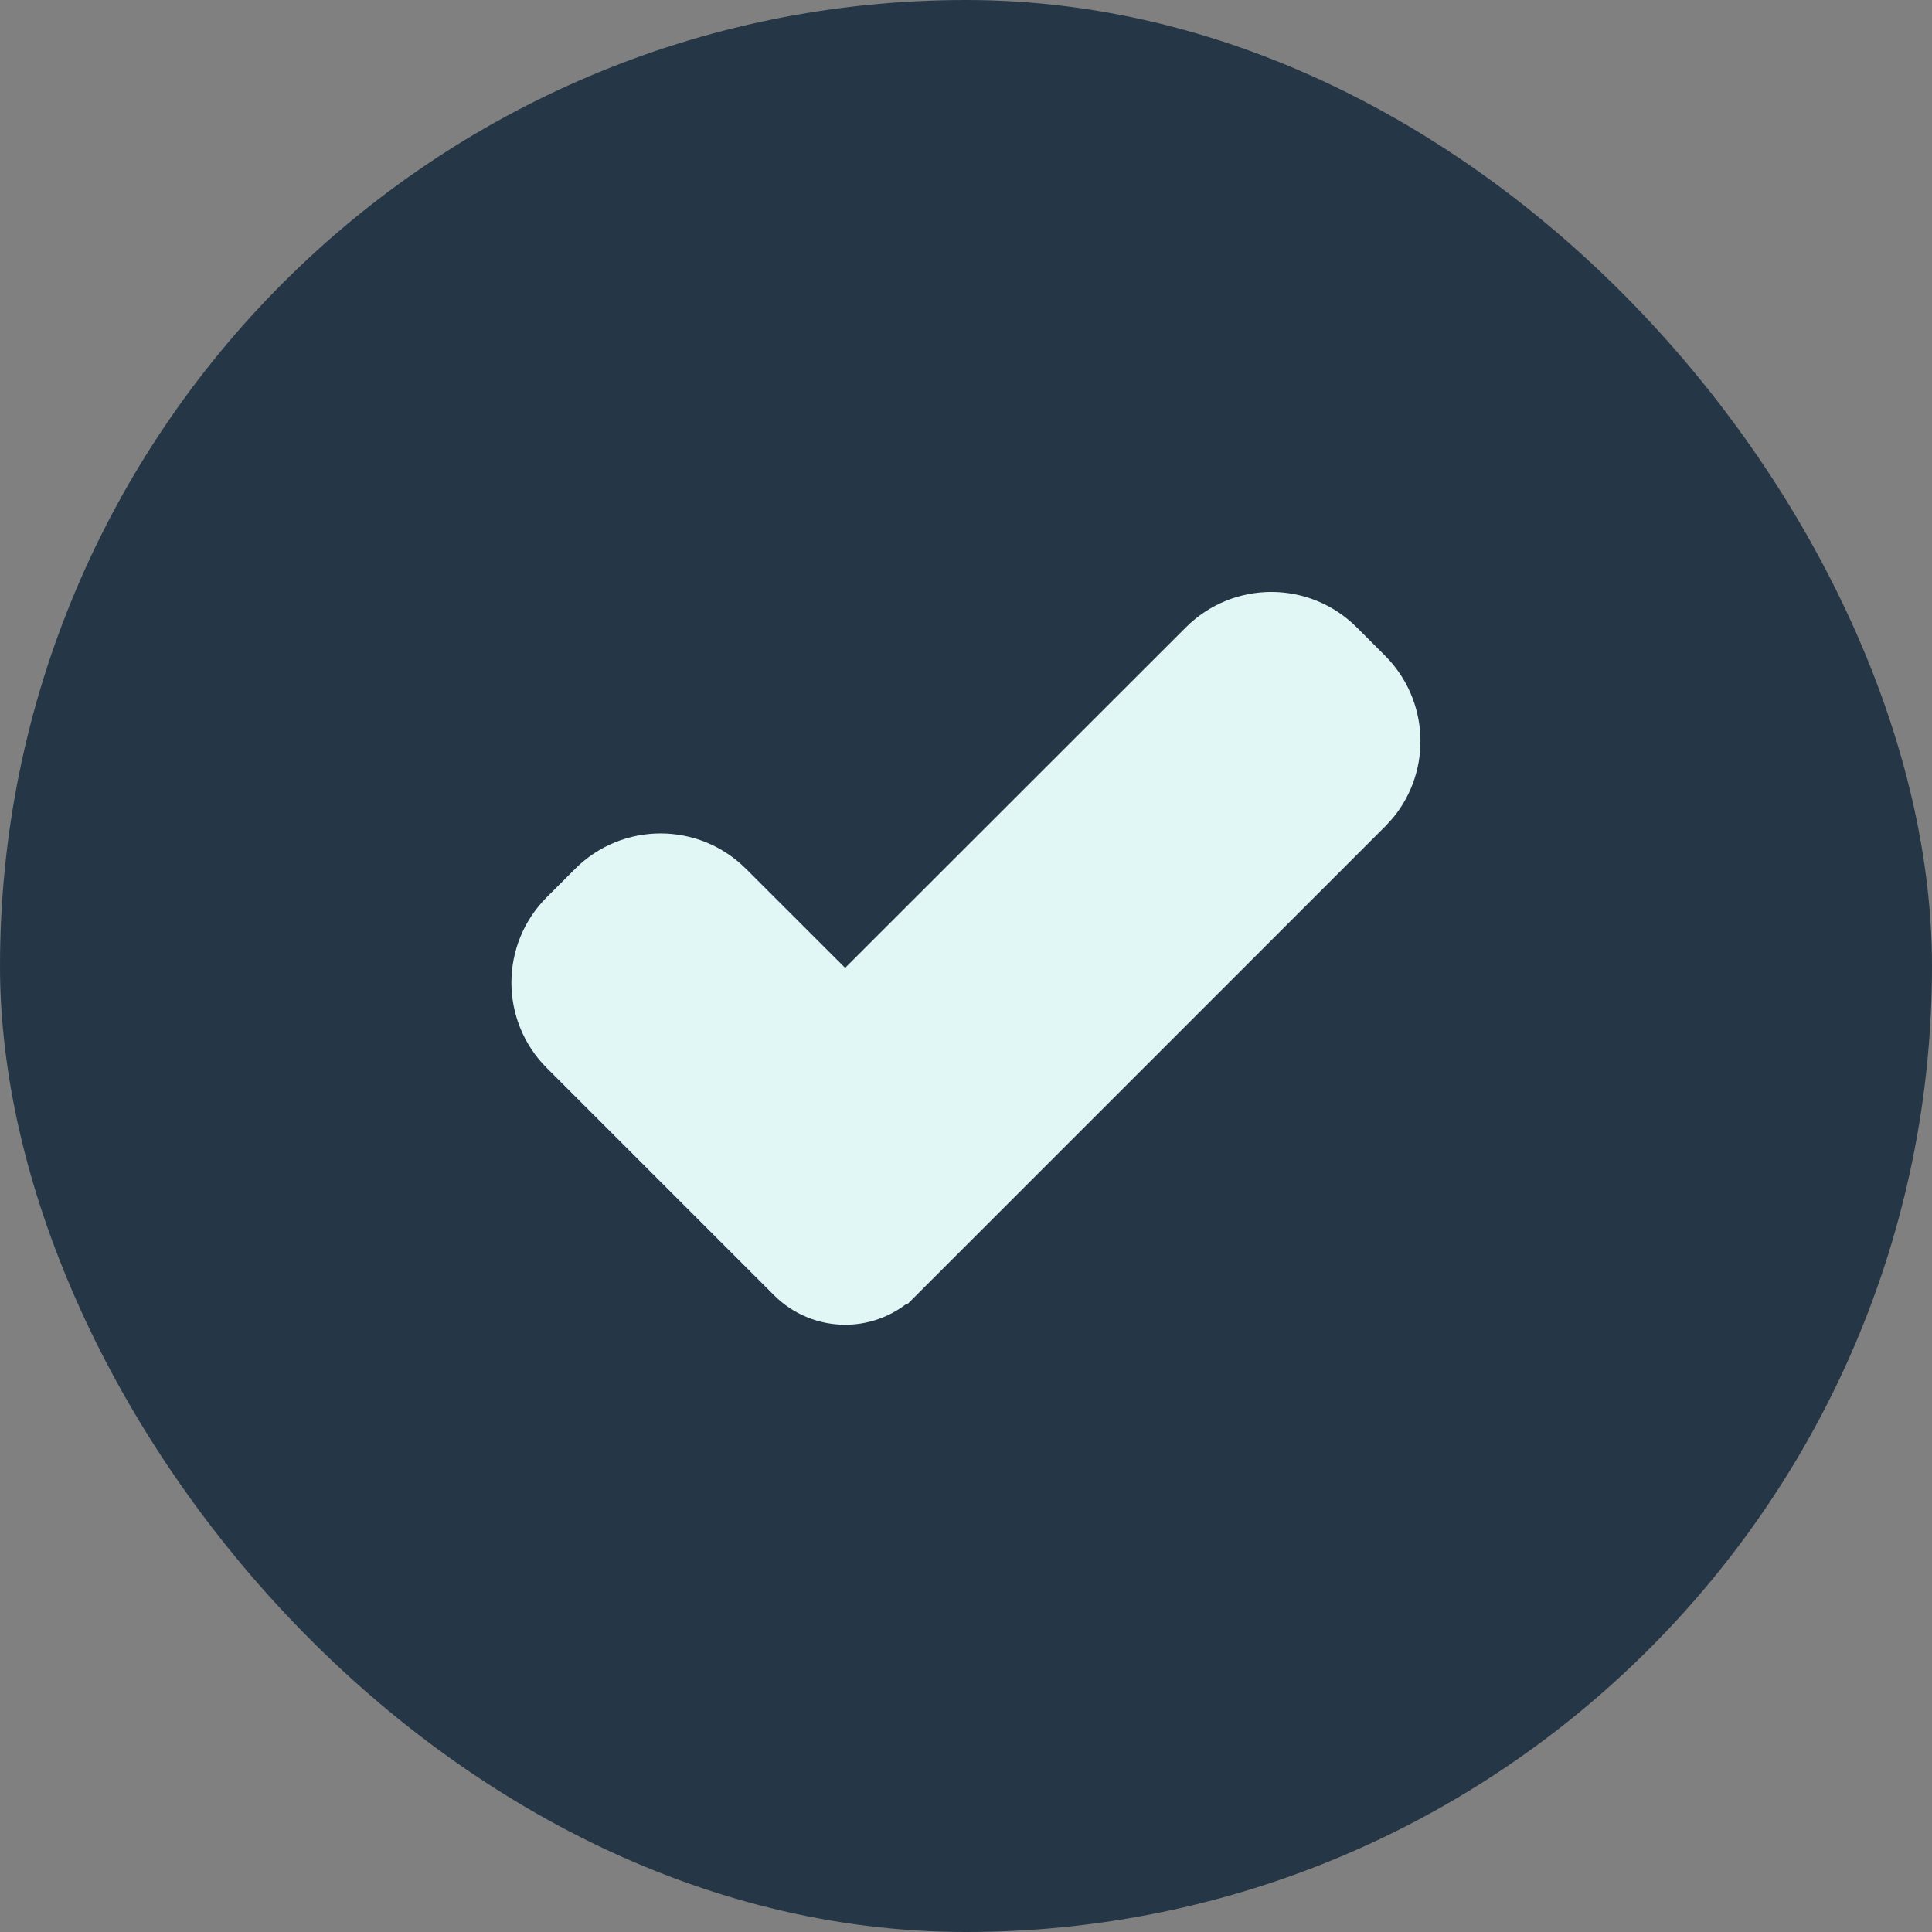 <?xml version="1.0" encoding="UTF-8"?> <svg xmlns="http://www.w3.org/2000/svg" width="16" height="16" viewBox="0 0 16 16" fill="none"><rect x="0" y="0" width="16" height="16" fill="#808080" stroke="none"/><rect width="16" height="16" rx="8" fill="#253746"></rect><path d="M9.998 5.372C10.291 5.079 10.766 5.079 11.059 5.372L11.294 5.607C11.568 5.882 11.586 6.317 11.346 6.611L11.294 6.668L7.412 10.55L7.411 10.55C7.302 10.659 7.154 10.721 7 10.721C6.846 10.721 6.697 10.66 6.587 10.55L4.705 8.668C4.412 8.375 4.412 7.9 4.705 7.607L4.94 7.372C5.233 7.079 5.708 7.079 6.001 7.372L6.999 8.369L9.998 5.372Z" fill="#E1F7F5" stroke="#E1F7F5" stroke-width="0.5"></path></svg> 